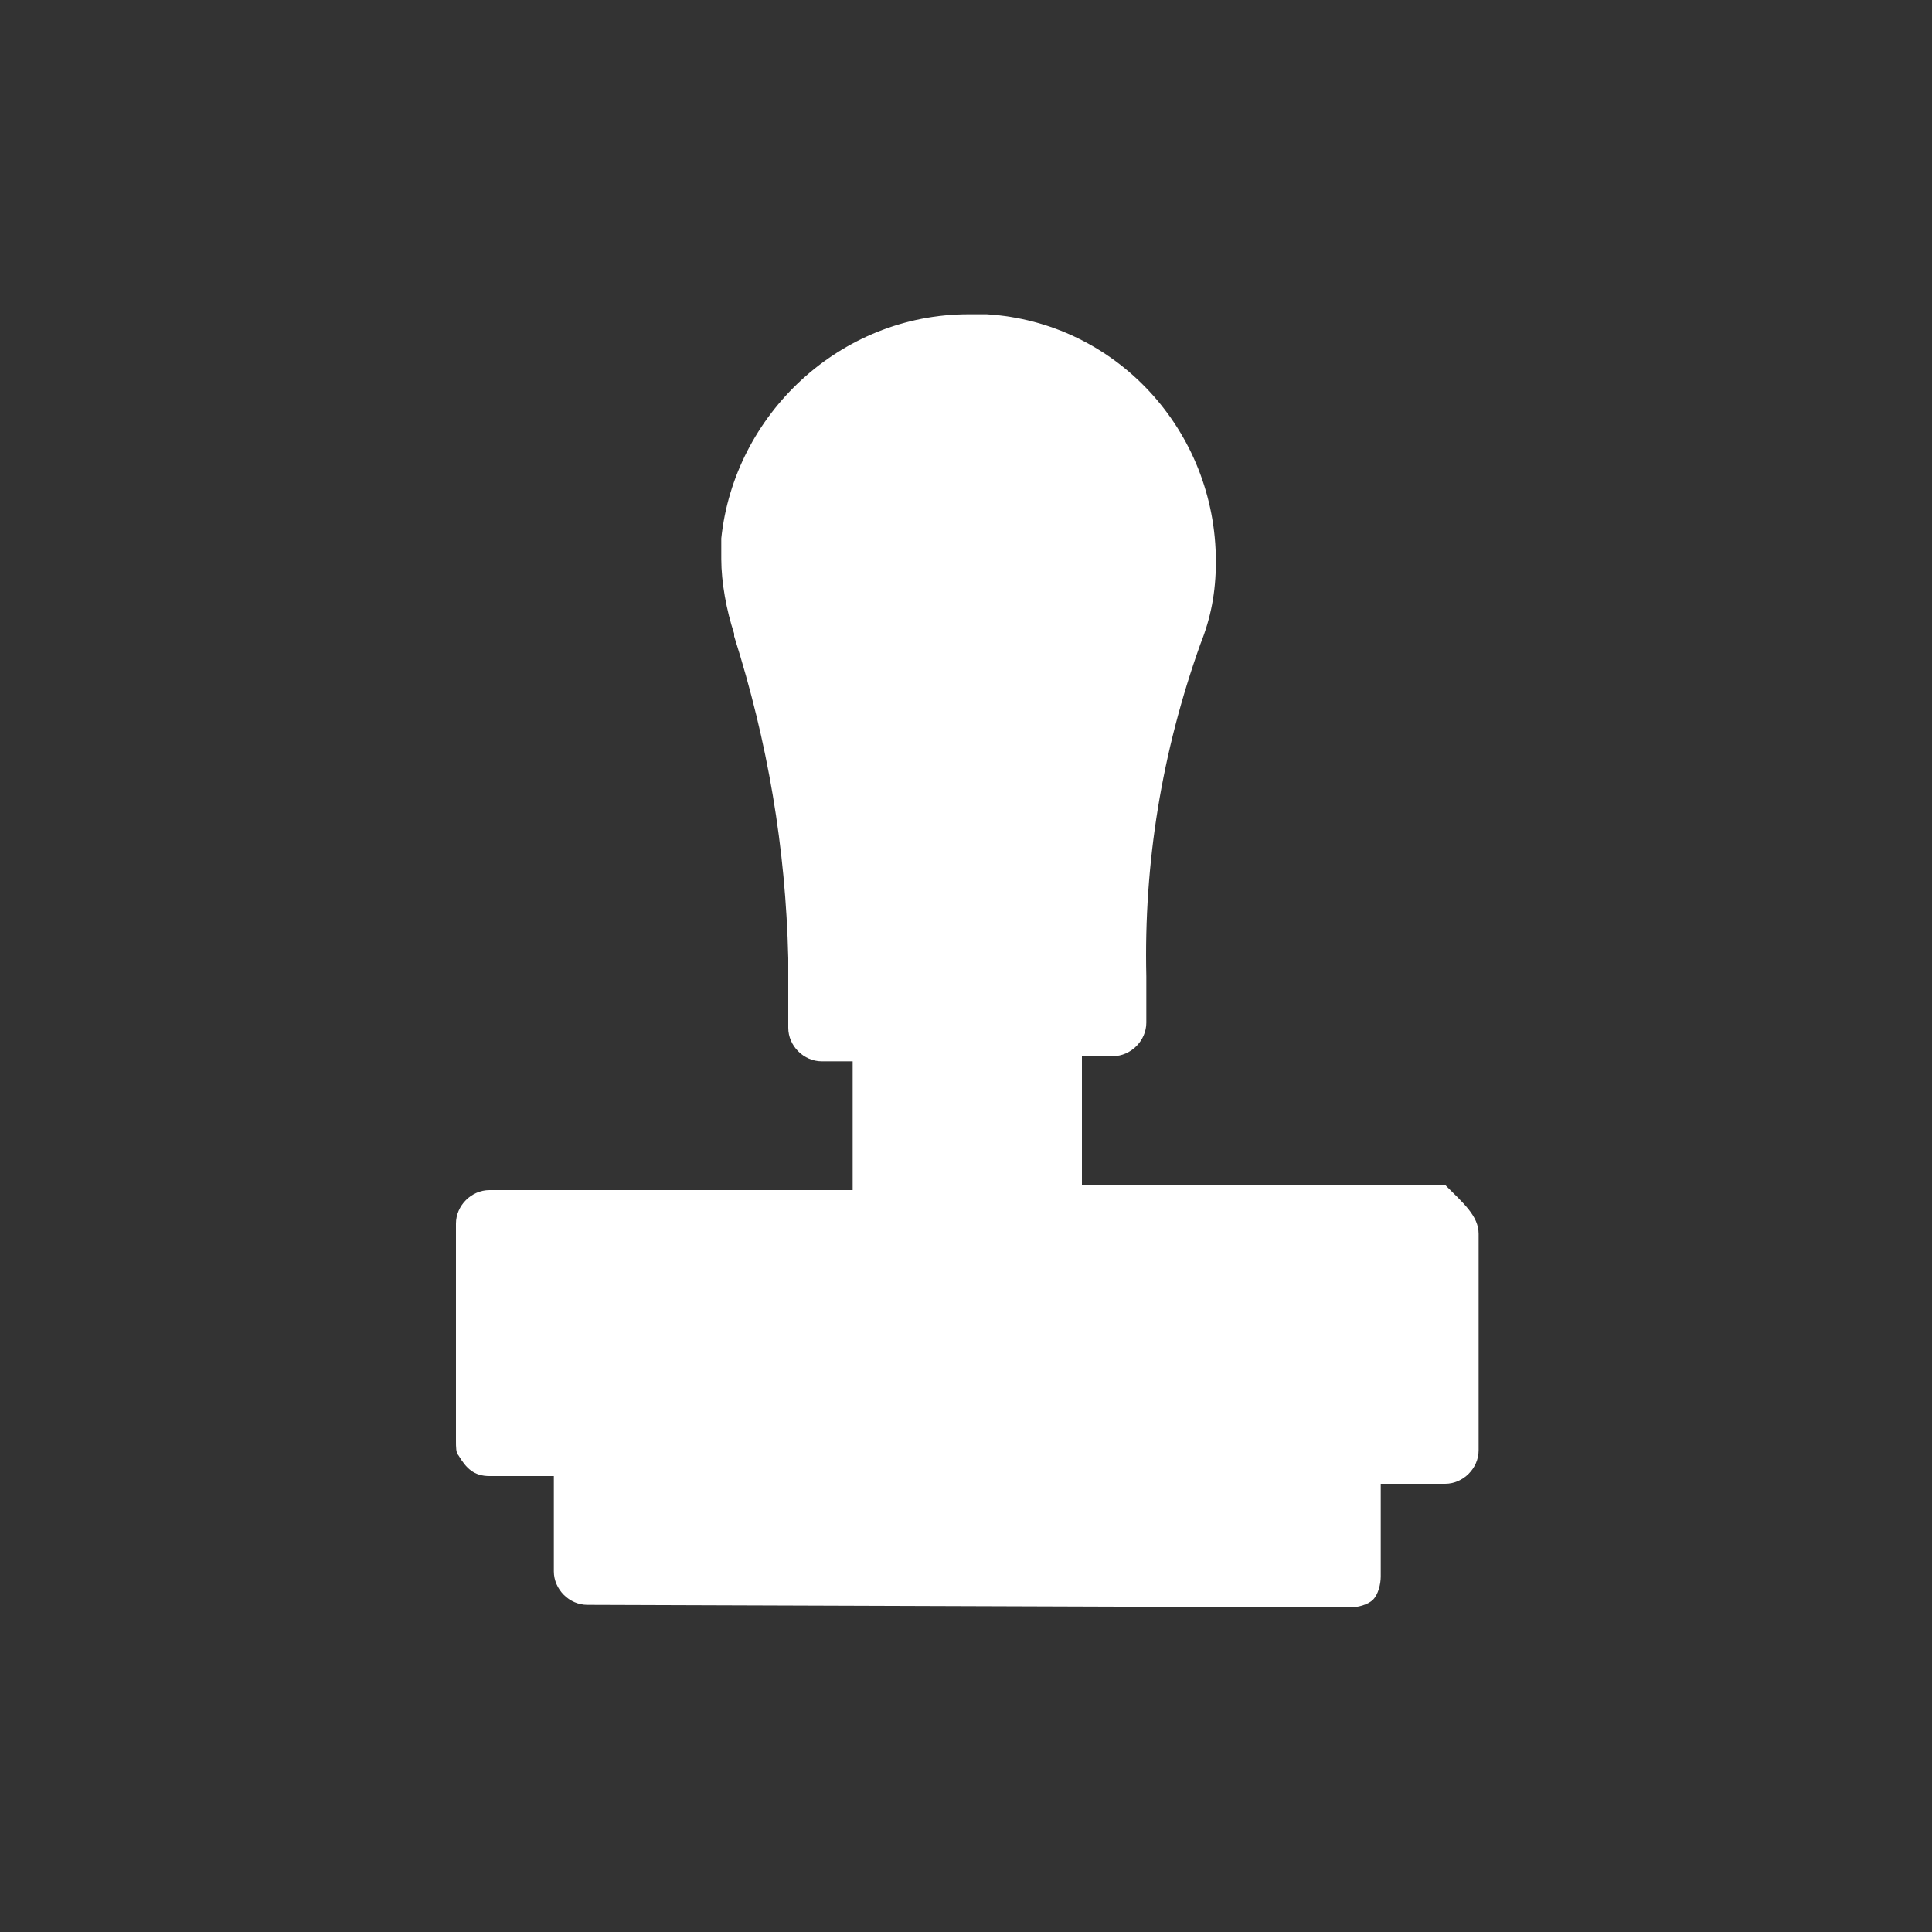 <?xml version="1.0" encoding="utf-8"?>
<!-- Generator: Adobe Illustrator 24.3.0, SVG Export Plug-In . SVG Version: 6.00 Build 0)  -->
<svg version="1.1" id="Ebene_1" xmlns="http://www.w3.org/2000/svg" xmlns:xlink="http://www.w3.org/1999/xlink" x="0px" y="0px"
	 viewBox="0 0 75 75" style="enable-background:new 0 0 75 75;" xml:space="preserve">
<rect x="0" y="0" width="75" height="75" fill="#333333" stroke="none"/>
<style type="text/css">
	.st0{fill:#FFFFFF;}
</style>
<path class="st0" d="M57.4,47.9v8.4c0,0.7-0.6,1.3-1.3,1.3h-2.5l0,0v3.6c0,0.3-0.1,0.7-0.3,0.9s-0.6,0.3-0.9,0.3l-29.6-0.1
	c-0.7,0-1.3-0.6-1.3-1.3v-3.7H19c-0.6,0-0.9-0.3-1.2-0.8c-0.1-0.1-0.1-0.3-0.1-0.6v-8.4c0-0.7,0.6-1.3,1.3-1.3h14.1v-5h-1.2
	c-0.7,0-1.3-0.6-1.3-1.3v-2.7c-0.1-4.3-0.8-8.4-2.1-12.5c0,0,0,0,0-0.1c-0.3-0.9-0.5-2-0.5-2.9c0-0.2,0-0.6,0-0.8
	c0.5-4.8,4.6-8.7,9.6-8.7c0.2,0,0.5,0,0.7,0c5,0.3,8.9,4.5,8.9,9.6c0,1.2-0.2,2.2-0.6,3.2c-1.5,4.2-2.2,8.5-2.1,12.9v1.8
	c0,0.7-0.6,1.3-1.3,1.3H42v5h14.1C56.8,46.7,57.4,47.2,57.4,47.9z"/>
</svg>
